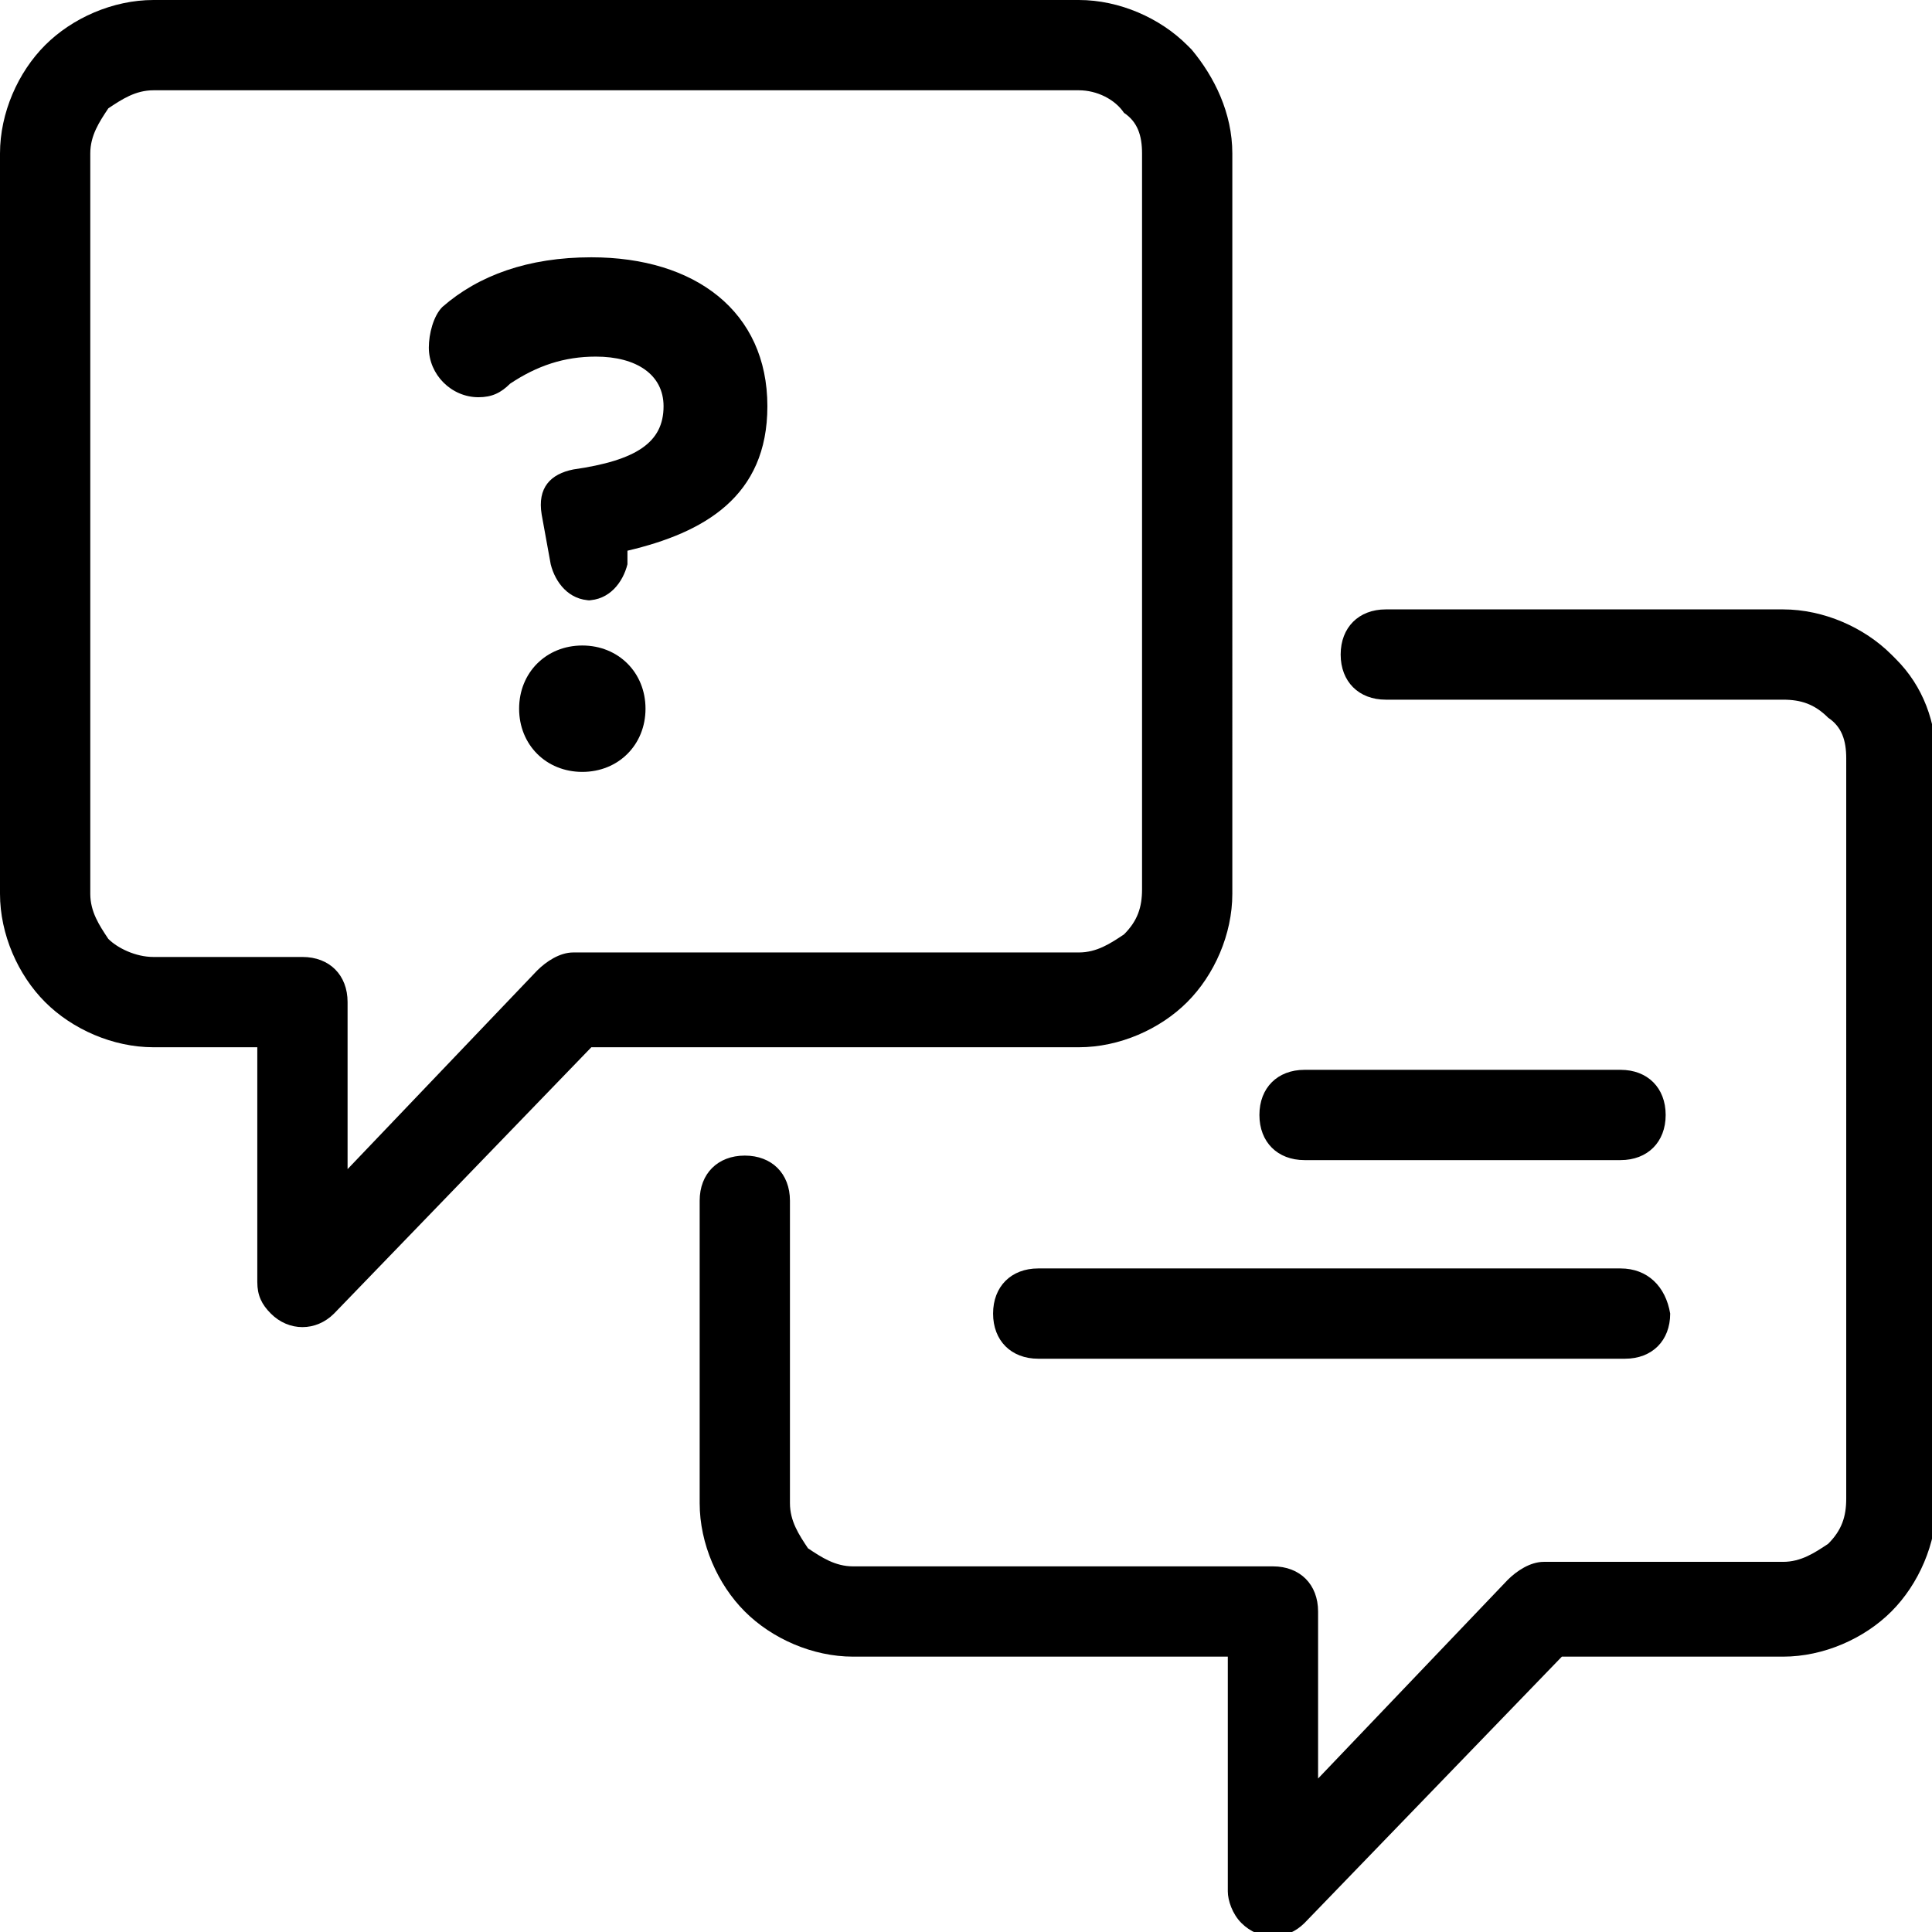 <?xml version="1.0" encoding="utf-8"?>
<!-- Generator: Adobe Illustrator 22.1.0, SVG Export Plug-In . SVG Version: 6.00 Build 0)  -->
<svg version="1.1" id="Layer_1" xmlns="http://www.w3.org/2000/svg" xmlns:xlink="http://www.w3.org/1999/xlink" x="0px" y="0px"
	 viewBox="0 0 42.8 42.8" style="enable-background:new 0 0 42.8 42.8;" xml:space="preserve">
<style type="text/css">
	.st0{fill-rule:evenodd;clip-rule:evenodd;}
</style>
<path class="st0" d="M30.7,15.5c-0.6,0-1-0.4-1-1s0.4-1,1-1h8.8c0.9,0,1.8,0.4,2.4,1c0,0,0,0,0.1,0.1c0.6,0.6,0.9,1.4,0.9,2.3v16.4
	c0,0.9-0.4,1.8-1,2.4c-0.6,0.6-1.5,1-2.4,1h-4.9l-5.7,5.9c-0.4,0.4-1,0.4-1.4,0c-0.2-0.2-0.3-0.5-0.3-0.7h0v-5.2h-8.3
	c-0.9,0-1.8-0.4-2.4-1l0,0l0,0c-0.6-0.6-1-1.5-1-2.4v-6.7c0-0.6,0.4-1,1-1c0.6,0,1,0.4,1,1v6.7c0,0.4,0.2,0.7,0.4,1l0,0
	c0.3,0.2,0.6,0.4,1,0.4h9.3c0.6,0,1,0.4,1,1v3.7l4.2-4.4c0.2-0.2,0.5-0.4,0.8-0.4h5.3c0.4,0,0.7-0.2,1-0.4c0.3-0.3,0.4-0.6,0.4-1
	V16.8c0-0.4-0.1-0.7-0.4-0.9l0,0c-0.3-0.3-0.6-0.4-1-0.4H30.7L30.7,15.5z M35.9,28.1H23c-0.6,0-1,0.4-1,1c0,0.6,0.4,1,1,1h13
	c0.6,0,1-0.4,1-1C36.9,28.5,36.5,28.1,35.9,28.1L35.9,28.1z M35.9,23.7h-7c-0.6,0-1,0.4-1,1s0.4,1,1,1h7c0.6,0,1-0.4,1-1
	S36.5,23.7,35.9,23.7L35.9,23.7z M13,13.3c0.5,0,0.8-0.4,0.9-0.8l0-0.3c1.7-0.4,3.1-1.2,3.1-3.2v0c0-2.1-1.6-3.3-3.9-3.3
	c-1.4,0-2.5,0.4-3.3,1.1C9.6,7,9.5,7.4,9.5,7.7c0,0.6,0.5,1.1,1.1,1.1c0.3,0,0.5-0.1,0.7-0.3c0.6-0.4,1.2-0.6,1.9-0.6
	c0.9,0,1.5,0.4,1.5,1.1v0c0,0.8-0.6,1.2-2,1.4c-0.5,0.1-0.8,0.4-0.7,1l0.2,1.1c0.1,0.4,0.4,0.8,0.9,0.8H13L13,13.3z M11.5,15.7
	L11.5,15.7c0,0.8,0.6,1.4,1.4,1.4c0.8,0,1.4-0.6,1.4-1.4v0c0-0.8-0.6-1.4-1.4-1.4C12.1,14.3,11.5,14.9,11.5,15.7L11.5,15.7z M3.4,0
	C2.5,0,1.6,0.4,1,1l0,0l0,0l0,0C0.4,1.6,0,2.5,0,3.4v16.4c0,0.9,0.4,1.8,1,2.4l0,0c0.6,0.6,1.5,1,2.4,1h2.3v5.2h0
	c0,0.3,0.1,0.5,0.3,0.7c0.4,0.4,1,0.4,1.4,0l5.7-5.9h10.8c0.9,0,1.8-0.4,2.4-1c0.6-0.6,1-1.5,1-2.4V3.4c0-0.9-0.4-1.7-0.9-2.3
	c0,0,0,0-0.1-0.1c-0.6-0.6-1.5-1-2.4-1H3.4L3.4,0z M23.9,2H3.4C3,2,2.7,2.2,2.4,2.4l0,0C2.2,2.7,2,3,2,3.4v16.4c0,0.4,0.2,0.7,0.4,1
	l0,0l0,0c0.2,0.2,0.6,0.4,1,0.4h3.3c0.6,0,1,0.4,1,1v3.7l4.2-4.4c0.2-0.2,0.5-0.4,0.8-0.4h11.2c0.4,0,0.7-0.2,1-0.4
	c0.3-0.3,0.4-0.6,0.4-1V3.4c0-0.4-0.1-0.7-0.4-0.9l0,0C24.7,2.2,24.3,2,23.9,2z"/>
</svg>
